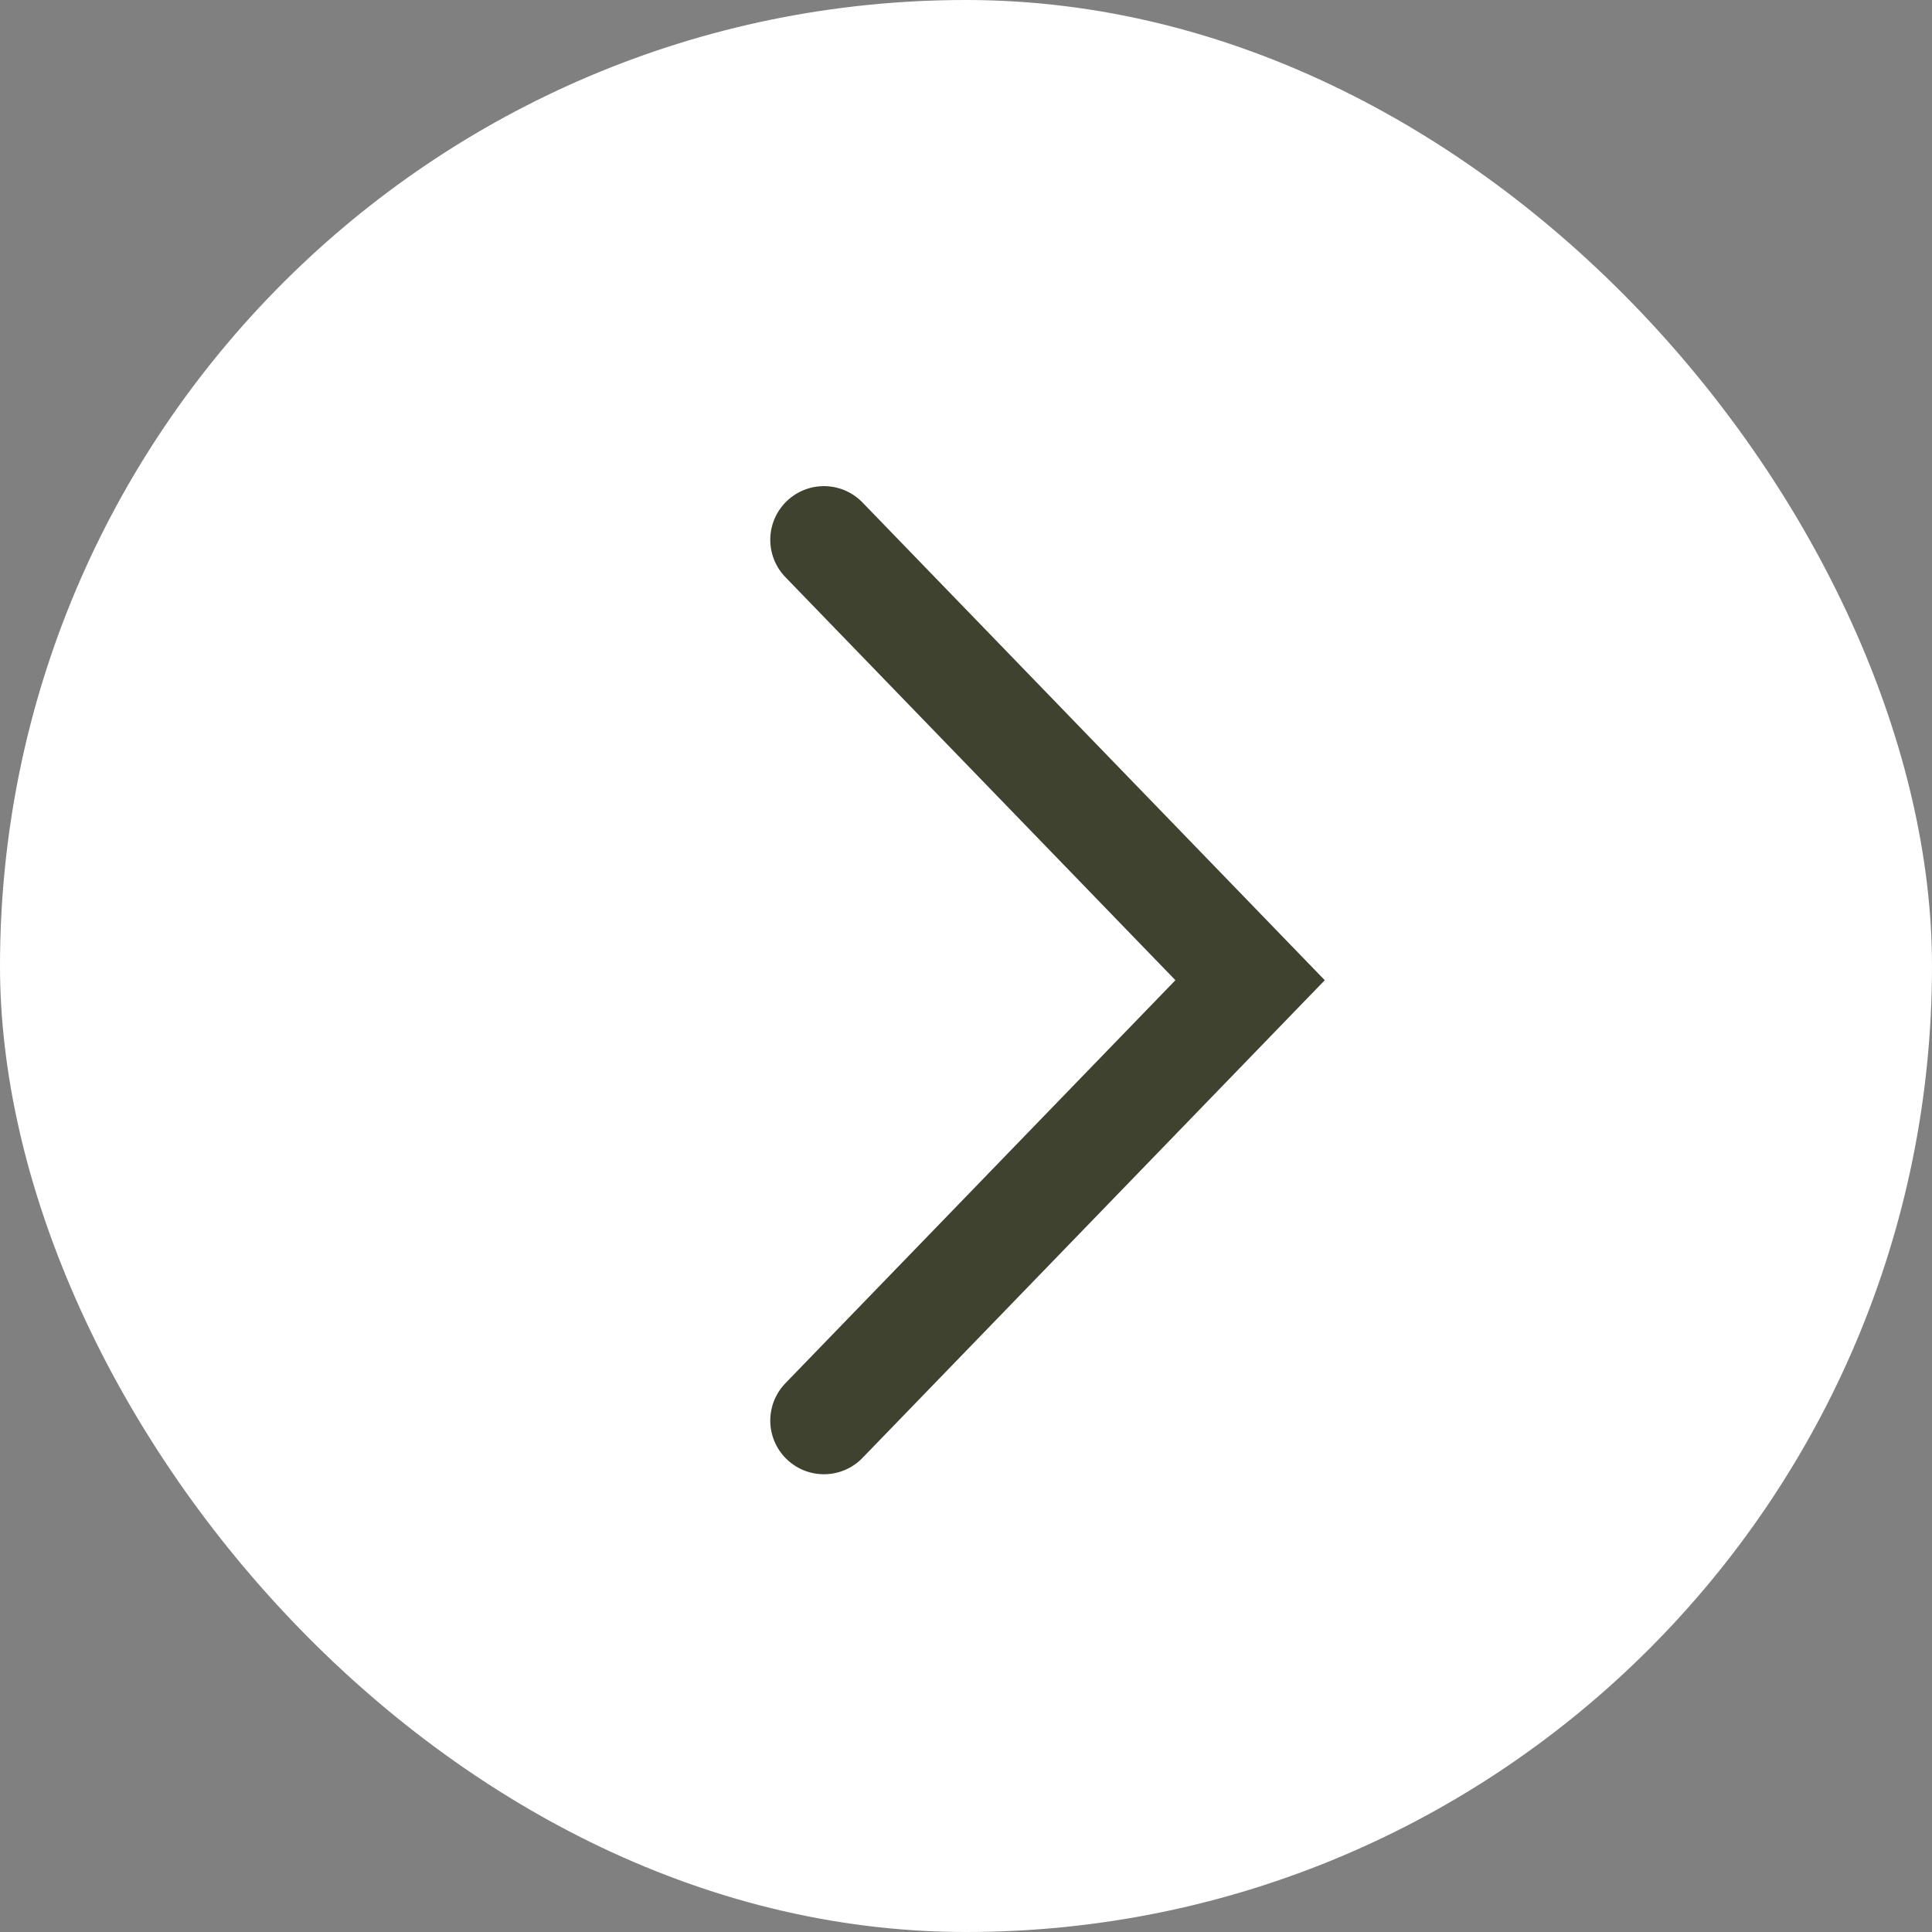<?xml version="1.0" encoding="UTF-8"?> <svg xmlns="http://www.w3.org/2000/svg" width="45" height="45" viewBox="0 0 45 45" fill="none"><rect x="0" y="0" width="45" height="45" fill="#808080" stroke="none"/><rect width="45" height="45" rx="22.5" fill="white"></rect><path d="M19.191 12.573L29.117 22.831L19.191 33.088" stroke="#3F422F" stroke-width="2.5" stroke-linecap="round"></path></svg> 